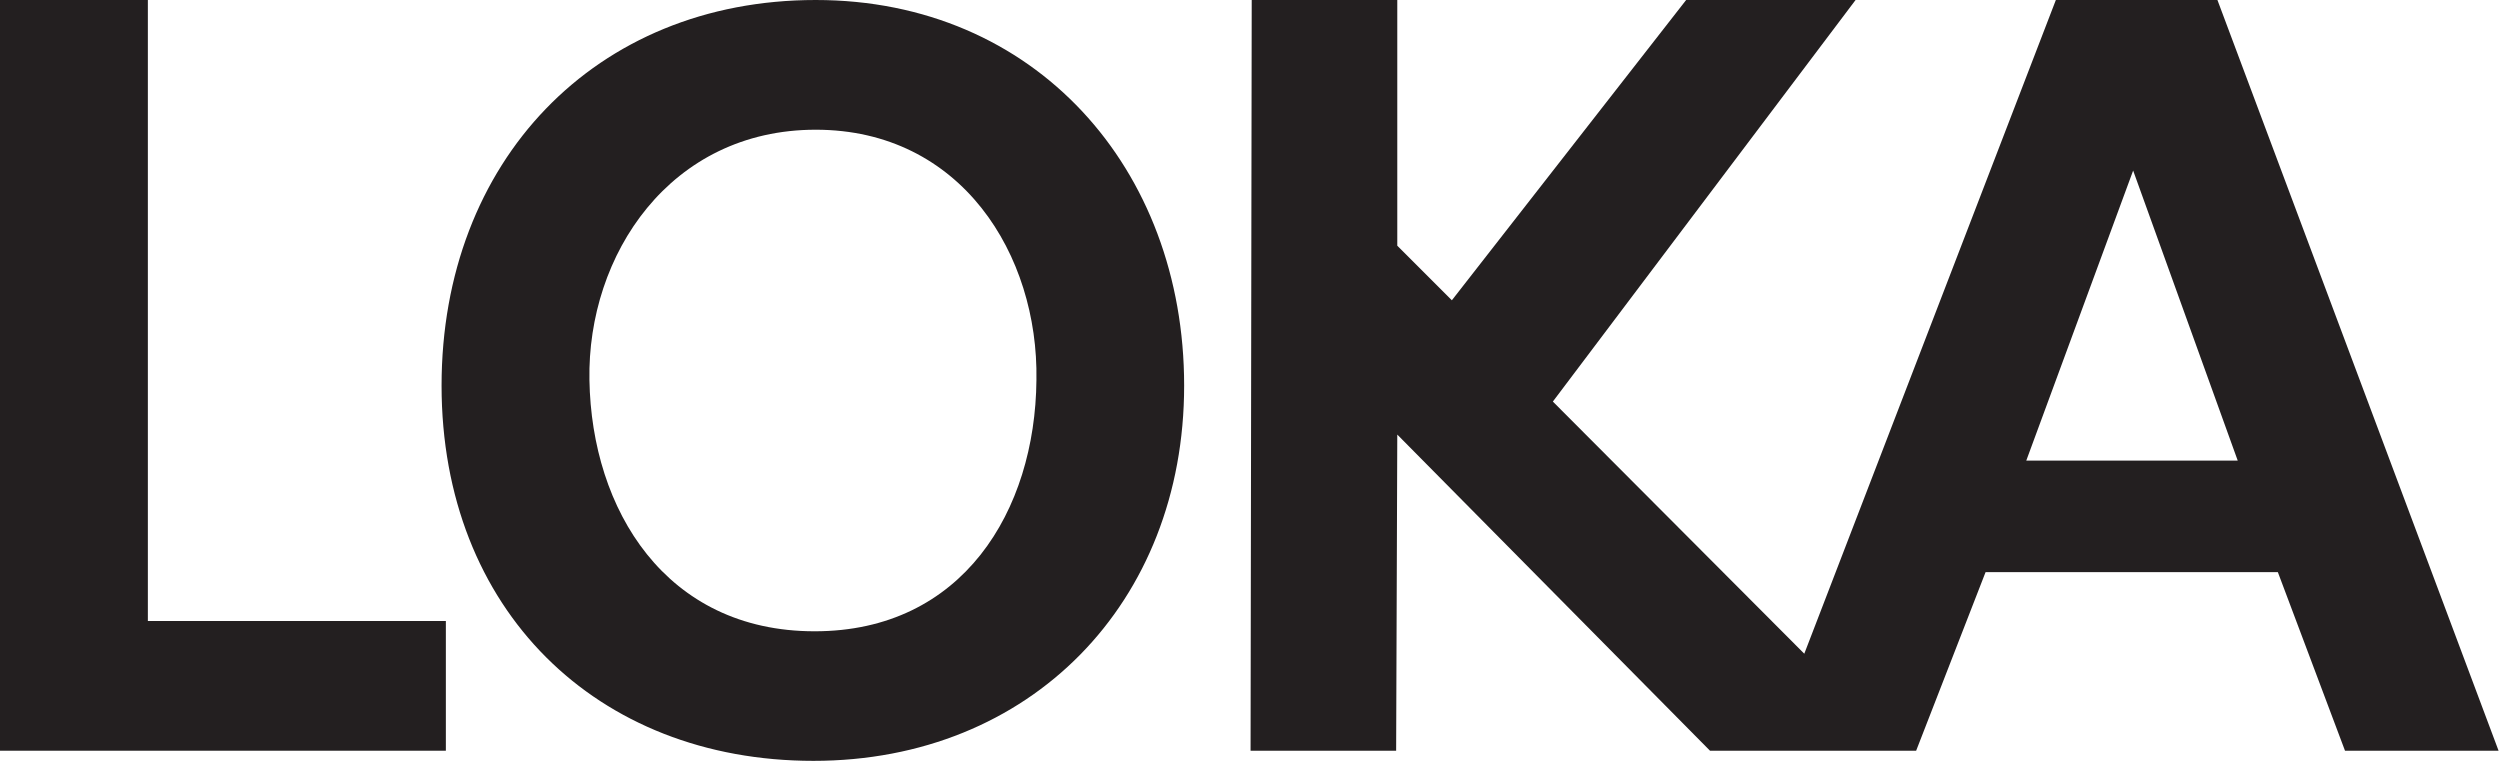 <svg width="175" height="54" viewBox="0 0 175 54" fill="none" xmlns="http://www.w3.org/2000/svg">
<g clip-path="url(#clip0_13_23)">
<path d="M10.35 0H0V52.55H31.21V43.47H10.35V0Z" fill="#231F20"/>
<path d="M57.1 0C41.65 0 30.91 11.31 30.91 26.99C30.91 42.67 41.74 53.26 56.94 53.26C72.14 53.26 82.89 42.19 82.89 26.99C82.89 11.79 72.46 0 57.1 0ZM57.02 44.19C46.59 44.19 41.41 35.67 41.26 26.6C41.1 17.84 46.91 9.08 57.1 9.08C67.29 9.08 72.7 17.84 72.55 26.6C72.47 35.76 67.38 44.19 57.03 44.19H57.02Z" fill="#231F20"/>
<path d="M155.22 0H143.91L126.3 45.76L108.7 28.11L129.89 0H118.03L101.63 21.02L97.81 17.2V0H87.62L87.54 52.55H97.73L97.81 30.42L119.7 52.55H134.13L138.99 40.05H159.45L164.15 52.55H174.9L155.22 0ZM141.84 32.24L149.32 11.94L156.64 32.24H141.83H141.84Z" fill="#231F20"/>
</g>
<defs>
<clipPath id="clip0_13_23">
<rect width="174.89" height="53.26" fill="white"/>
</clipPath>
</defs>
</svg>
